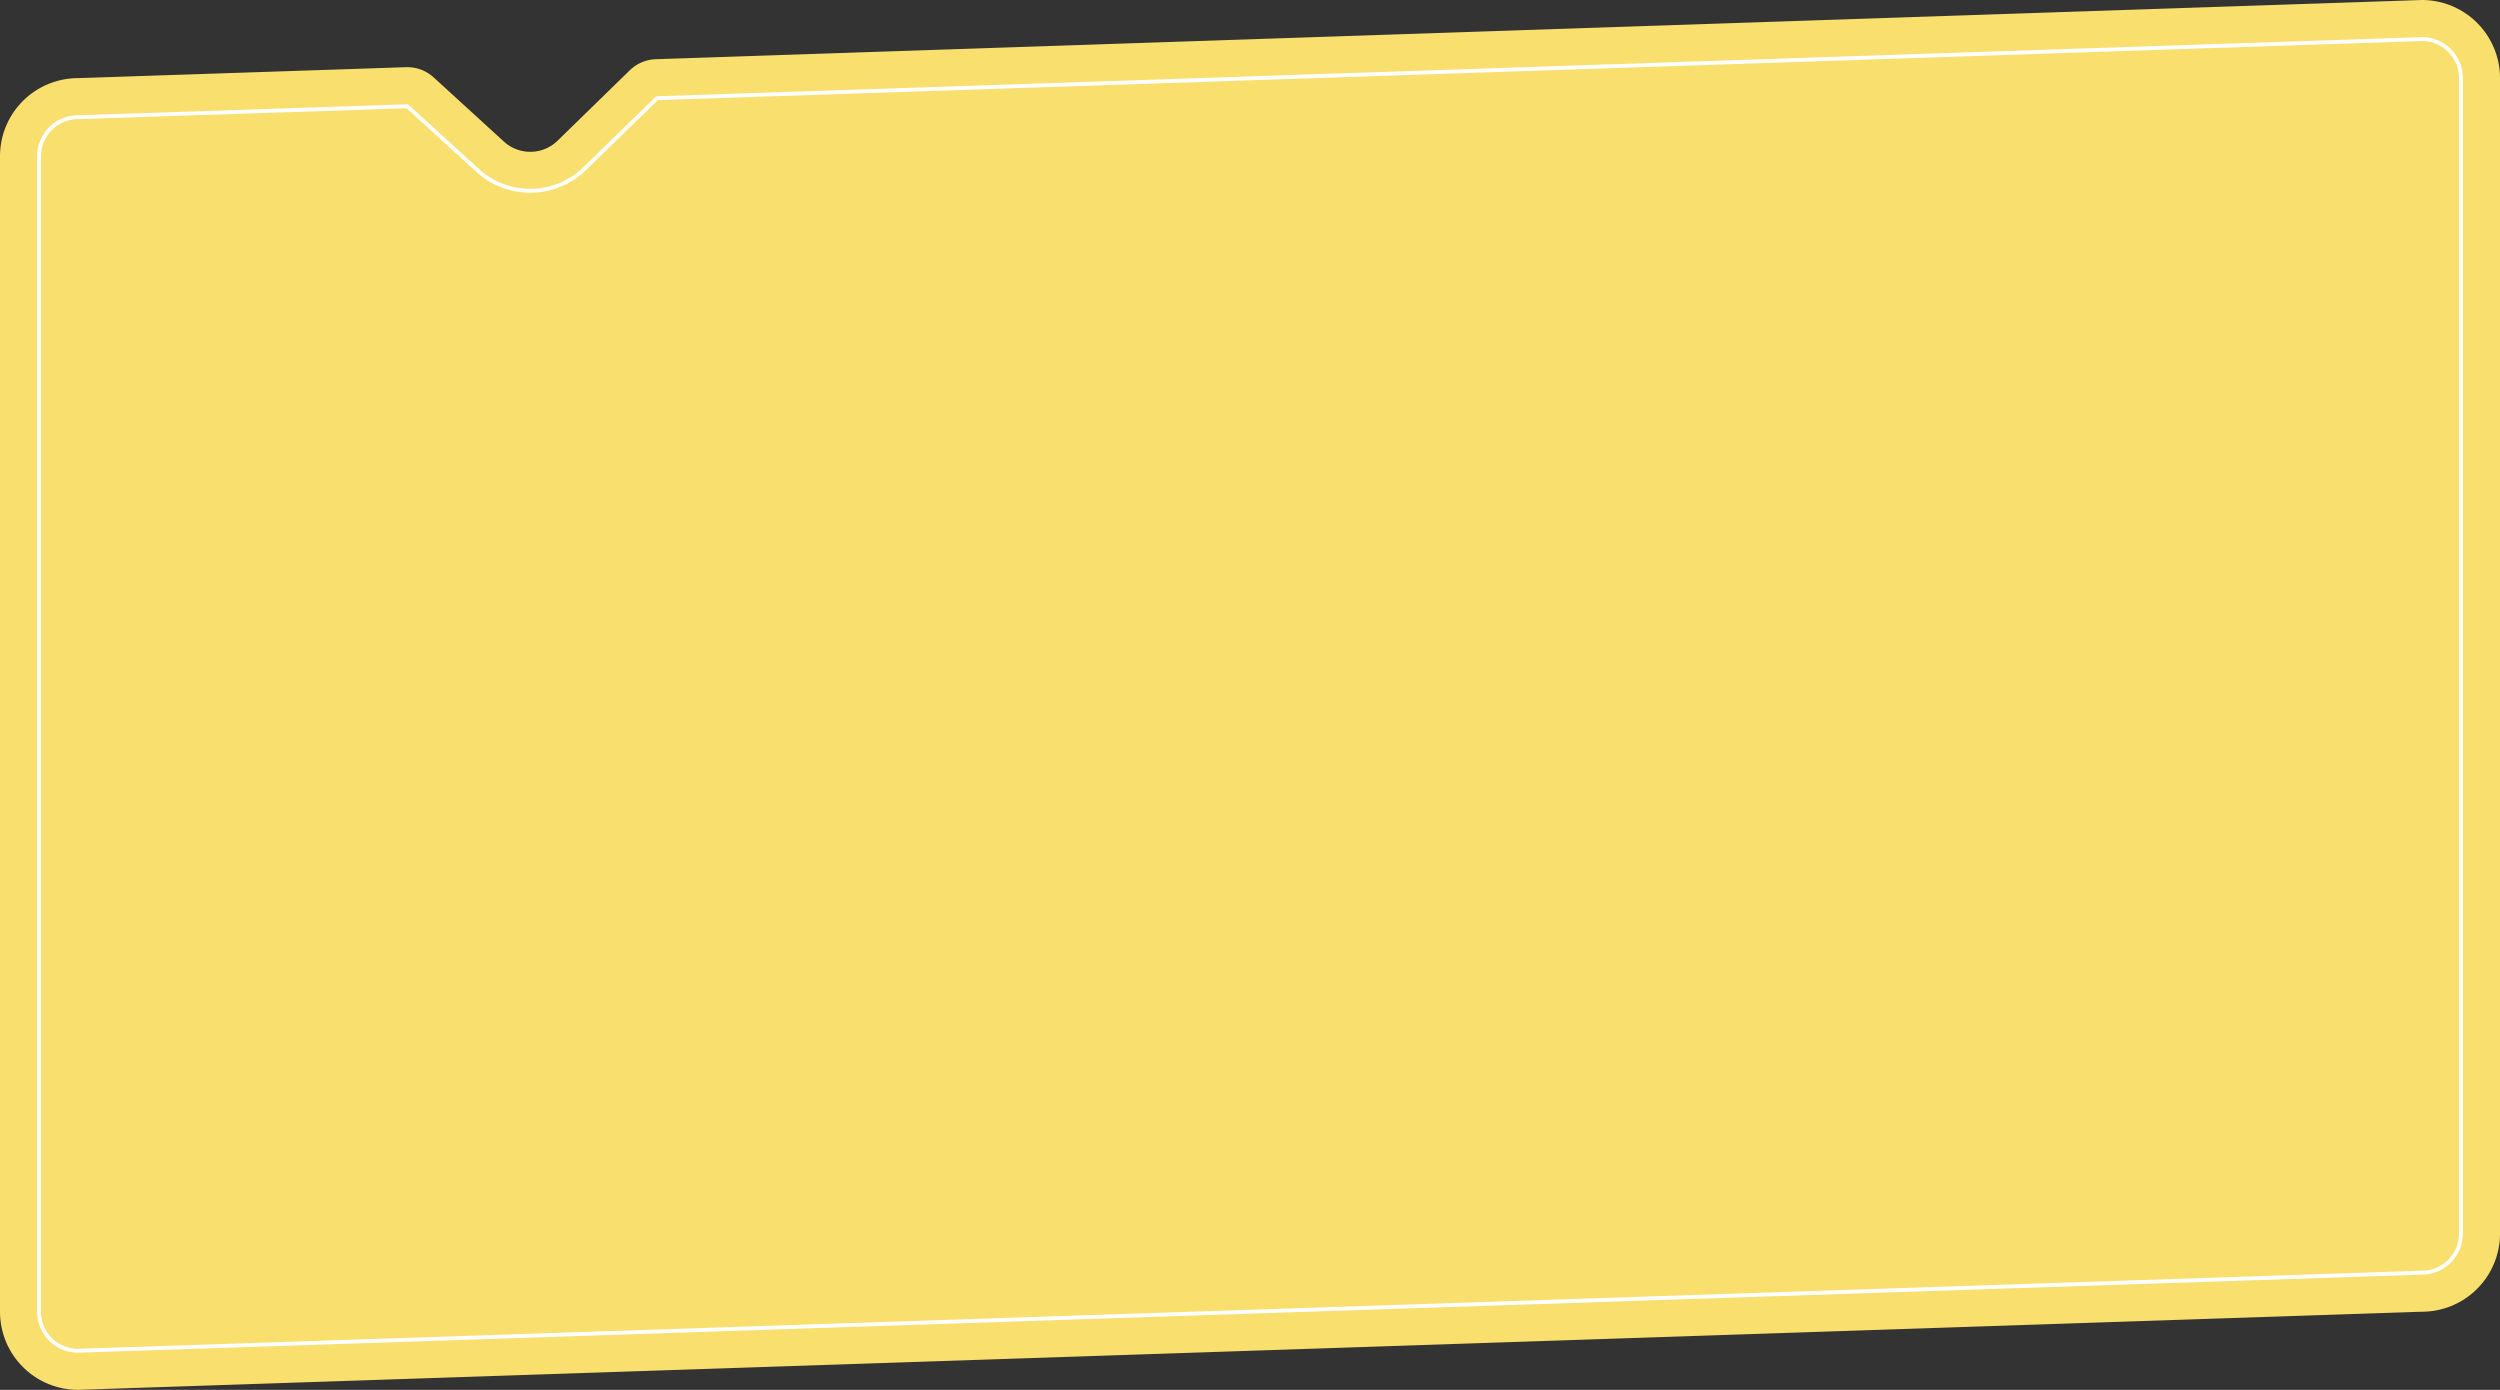 <?xml version="1.0" encoding="UTF-8"?> <svg xmlns="http://www.w3.org/2000/svg" id="Layer_1" data-name="Layer 1" viewBox="0 0 320 177.9"><rect x="0" y="0" width="320" height="177.9" fill="#333333" stroke="none"/> <defs> <style>.cls-1{fill:#f9df6e;}.cls-2{fill:none;stroke:#fff;stroke-miterlimit:10;stroke-width:0.5px;}</style> </defs> <path class="cls-1" d="M310,167.9l-300,10a10,10,0,0,1-10-10V20A10,10,0,0,1,10,10L52,8.6A5,5,0,0,1,55.5,9.9l9,8.22A5,5,0,0,0,71.38,18l9.23-9a5,5,0,0,1,3.33-1.42L310,0a10,10,0,0,1,10,10V157.9A10,10,0,0,1,310,167.9Z"></path> <path class="cls-2" d="M9.93,172.9a5,5,0,0,1-4.93-5V20a5,5,0,0,1,5-5l42.13-1.4,9,8.21a10,10,0,0,0,13.73-.24l9.24-9L310.07,5A5,5,0,0,1,315,10V157.9a5,5,0,0,1-5,5Z"></path> </svg> 
